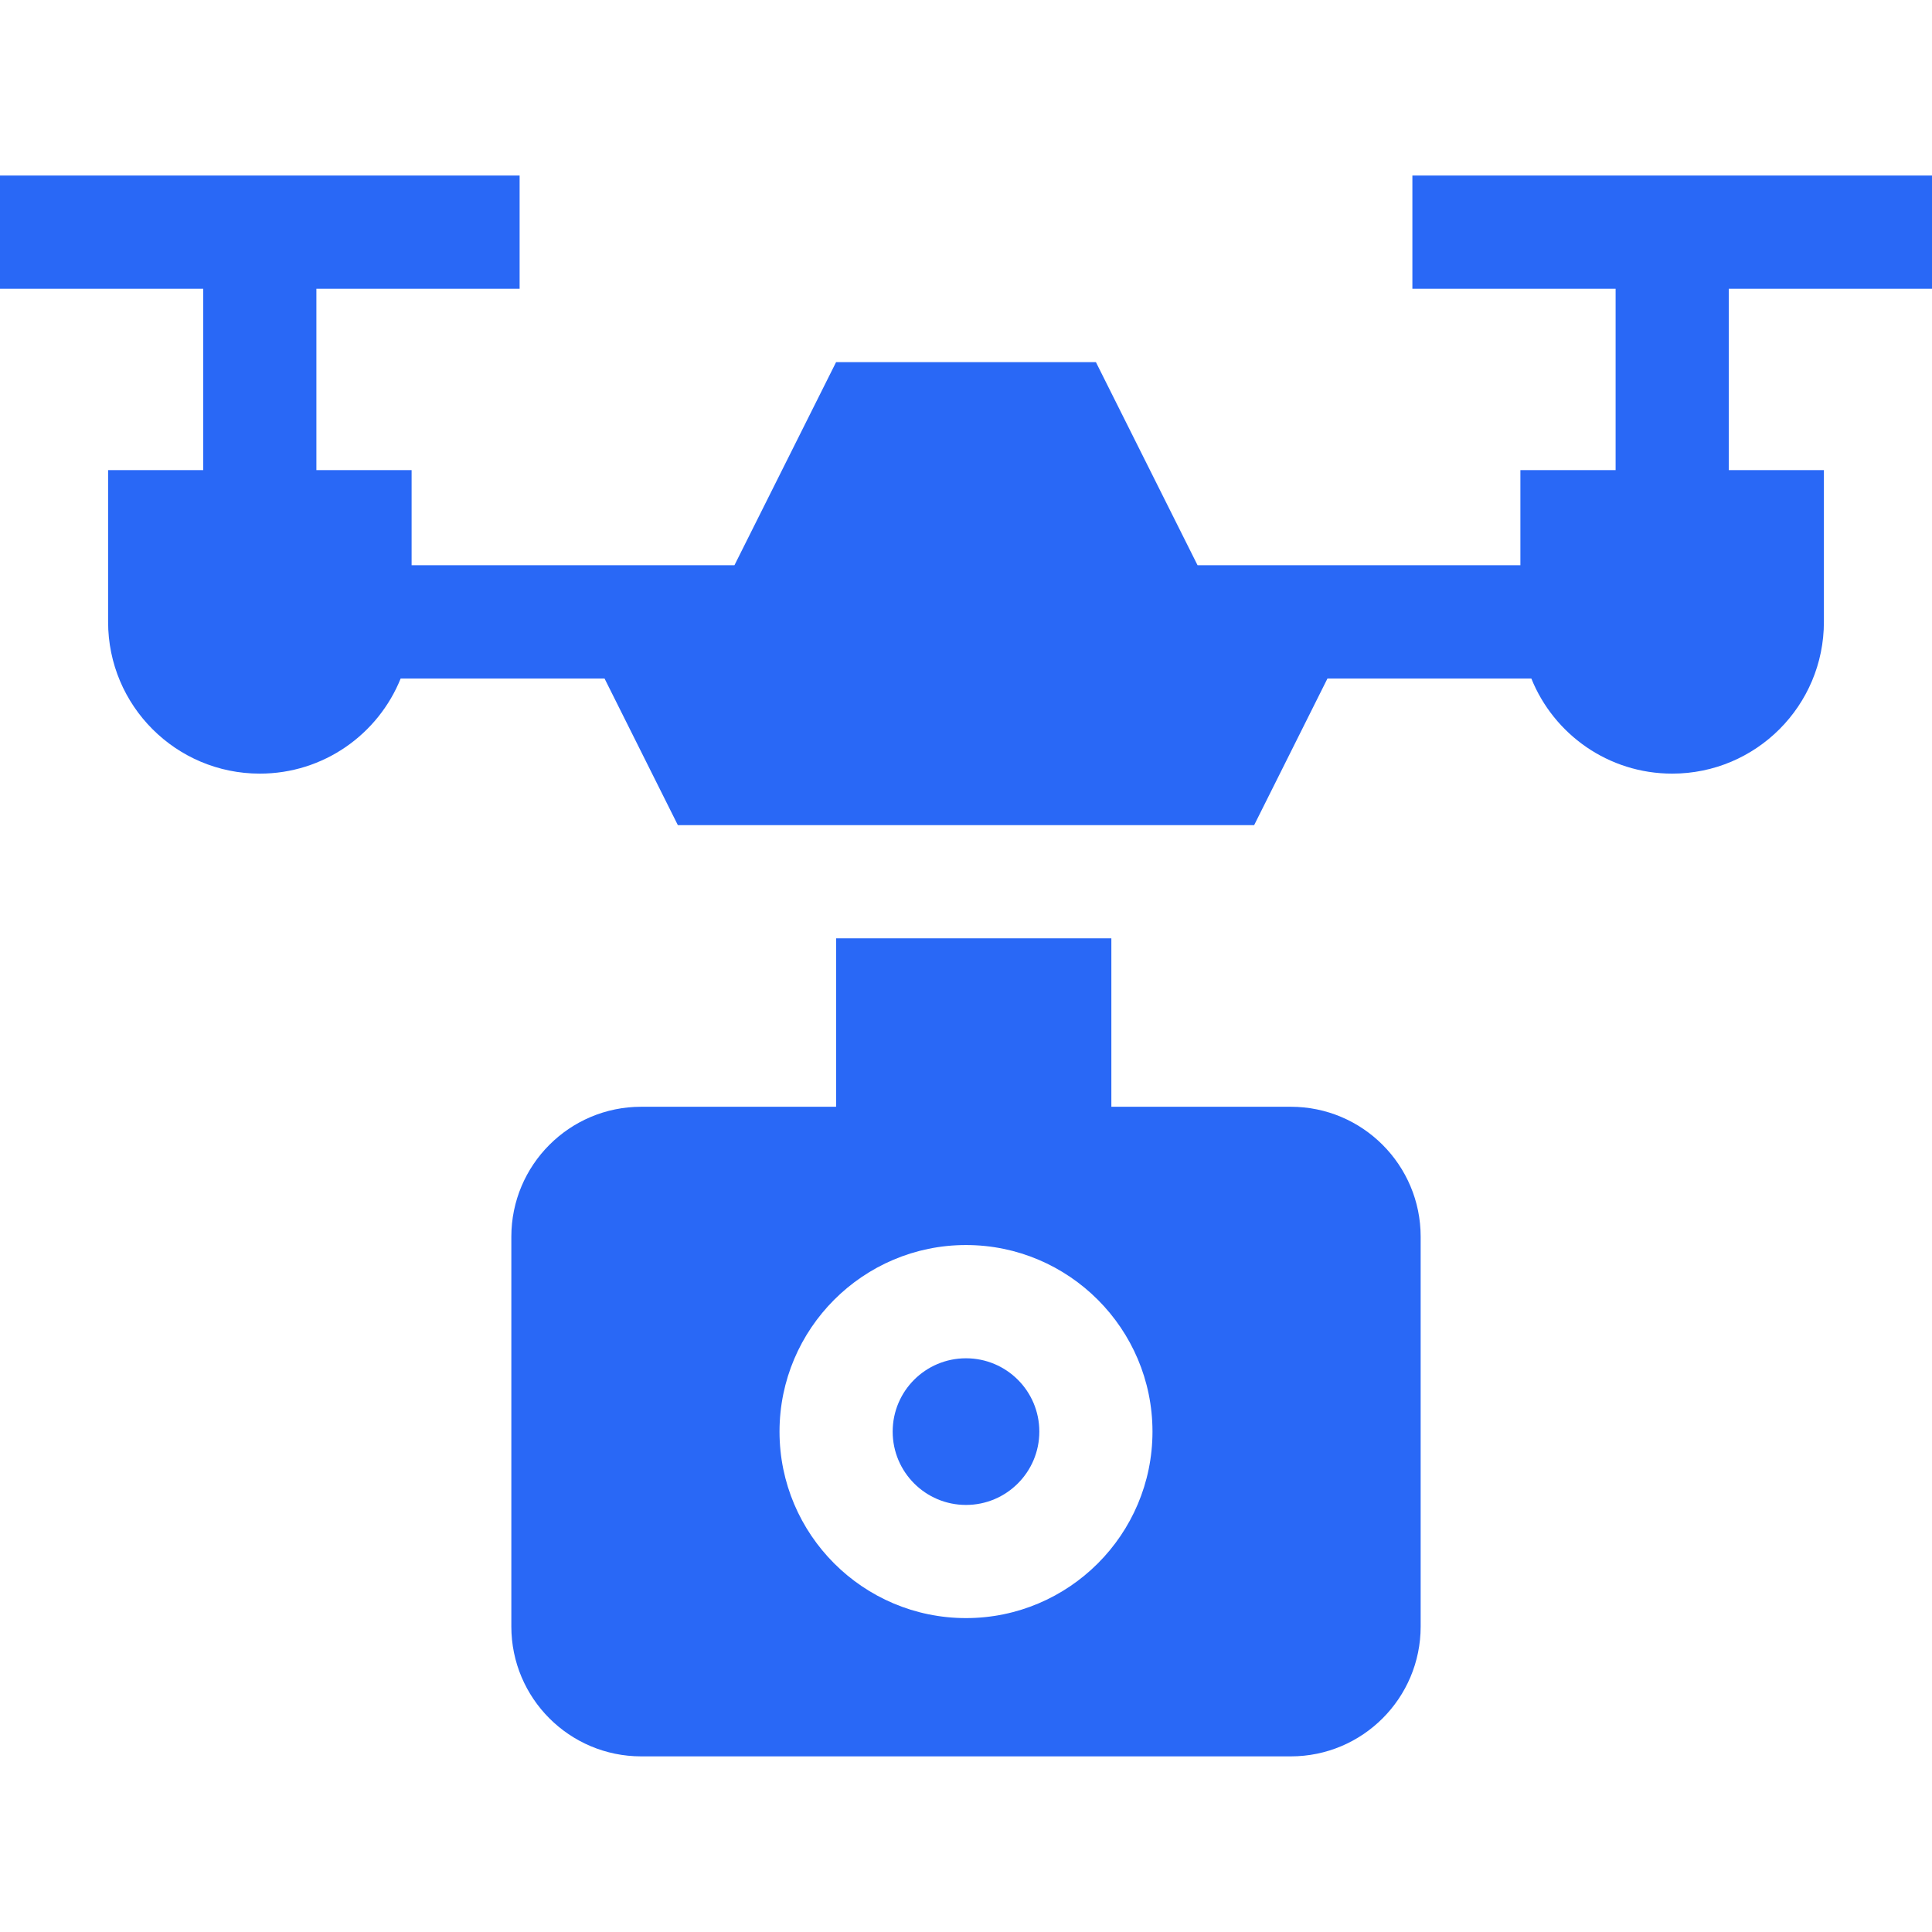 <svg width="21" height="21" viewBox="0 0 21 21" fill="none" xmlns="http://www.w3.org/2000/svg">
<path d="M10.5 16.358C10.94 16.358 11.297 16.001 11.297 15.561C11.297 15.12 10.94 14.764 10.5 14.764C10.06 14.764 9.703 15.12 9.703 15.561C9.703 16.001 10.06 16.358 10.5 16.358Z" fill="#2968F6"/>
<path d="M21 3.139V1.908H15.352V3.139H17.561V5.11H16.526V6.144H13.017L11.912 3.936H9.088L7.983 6.144H4.474V5.11H3.439V3.139H5.648V1.908H0V3.139H2.209V5.11H1.175V6.76C1.175 7.671 1.913 8.409 2.824 8.409C3.518 8.409 4.111 7.981 4.355 7.375H6.571L7.368 8.969H13.632L14.429 7.375H16.645C16.889 7.981 17.482 8.409 18.176 8.409C19.087 8.409 19.825 7.671 19.825 6.76V5.11H18.791V3.139H21Z" fill="#2968F6"/>
<path d="M14.03 12.03H12.08V10.199H9.088V12.03H6.97C6.19 12.03 5.558 12.663 5.558 13.443V17.679C5.558 18.459 6.19 19.091 6.97 19.091H14.03C14.81 19.091 15.442 18.459 15.442 17.679V13.443C15.442 12.663 14.81 12.03 14.03 12.03ZM10.5 17.588C9.382 17.588 8.473 16.679 8.473 15.561C8.473 14.443 9.382 13.533 10.5 13.533C11.618 13.533 12.527 14.443 12.527 15.561C12.527 16.679 11.618 17.588 10.5 17.588Z" fill="#2968F6"/>
</svg>
